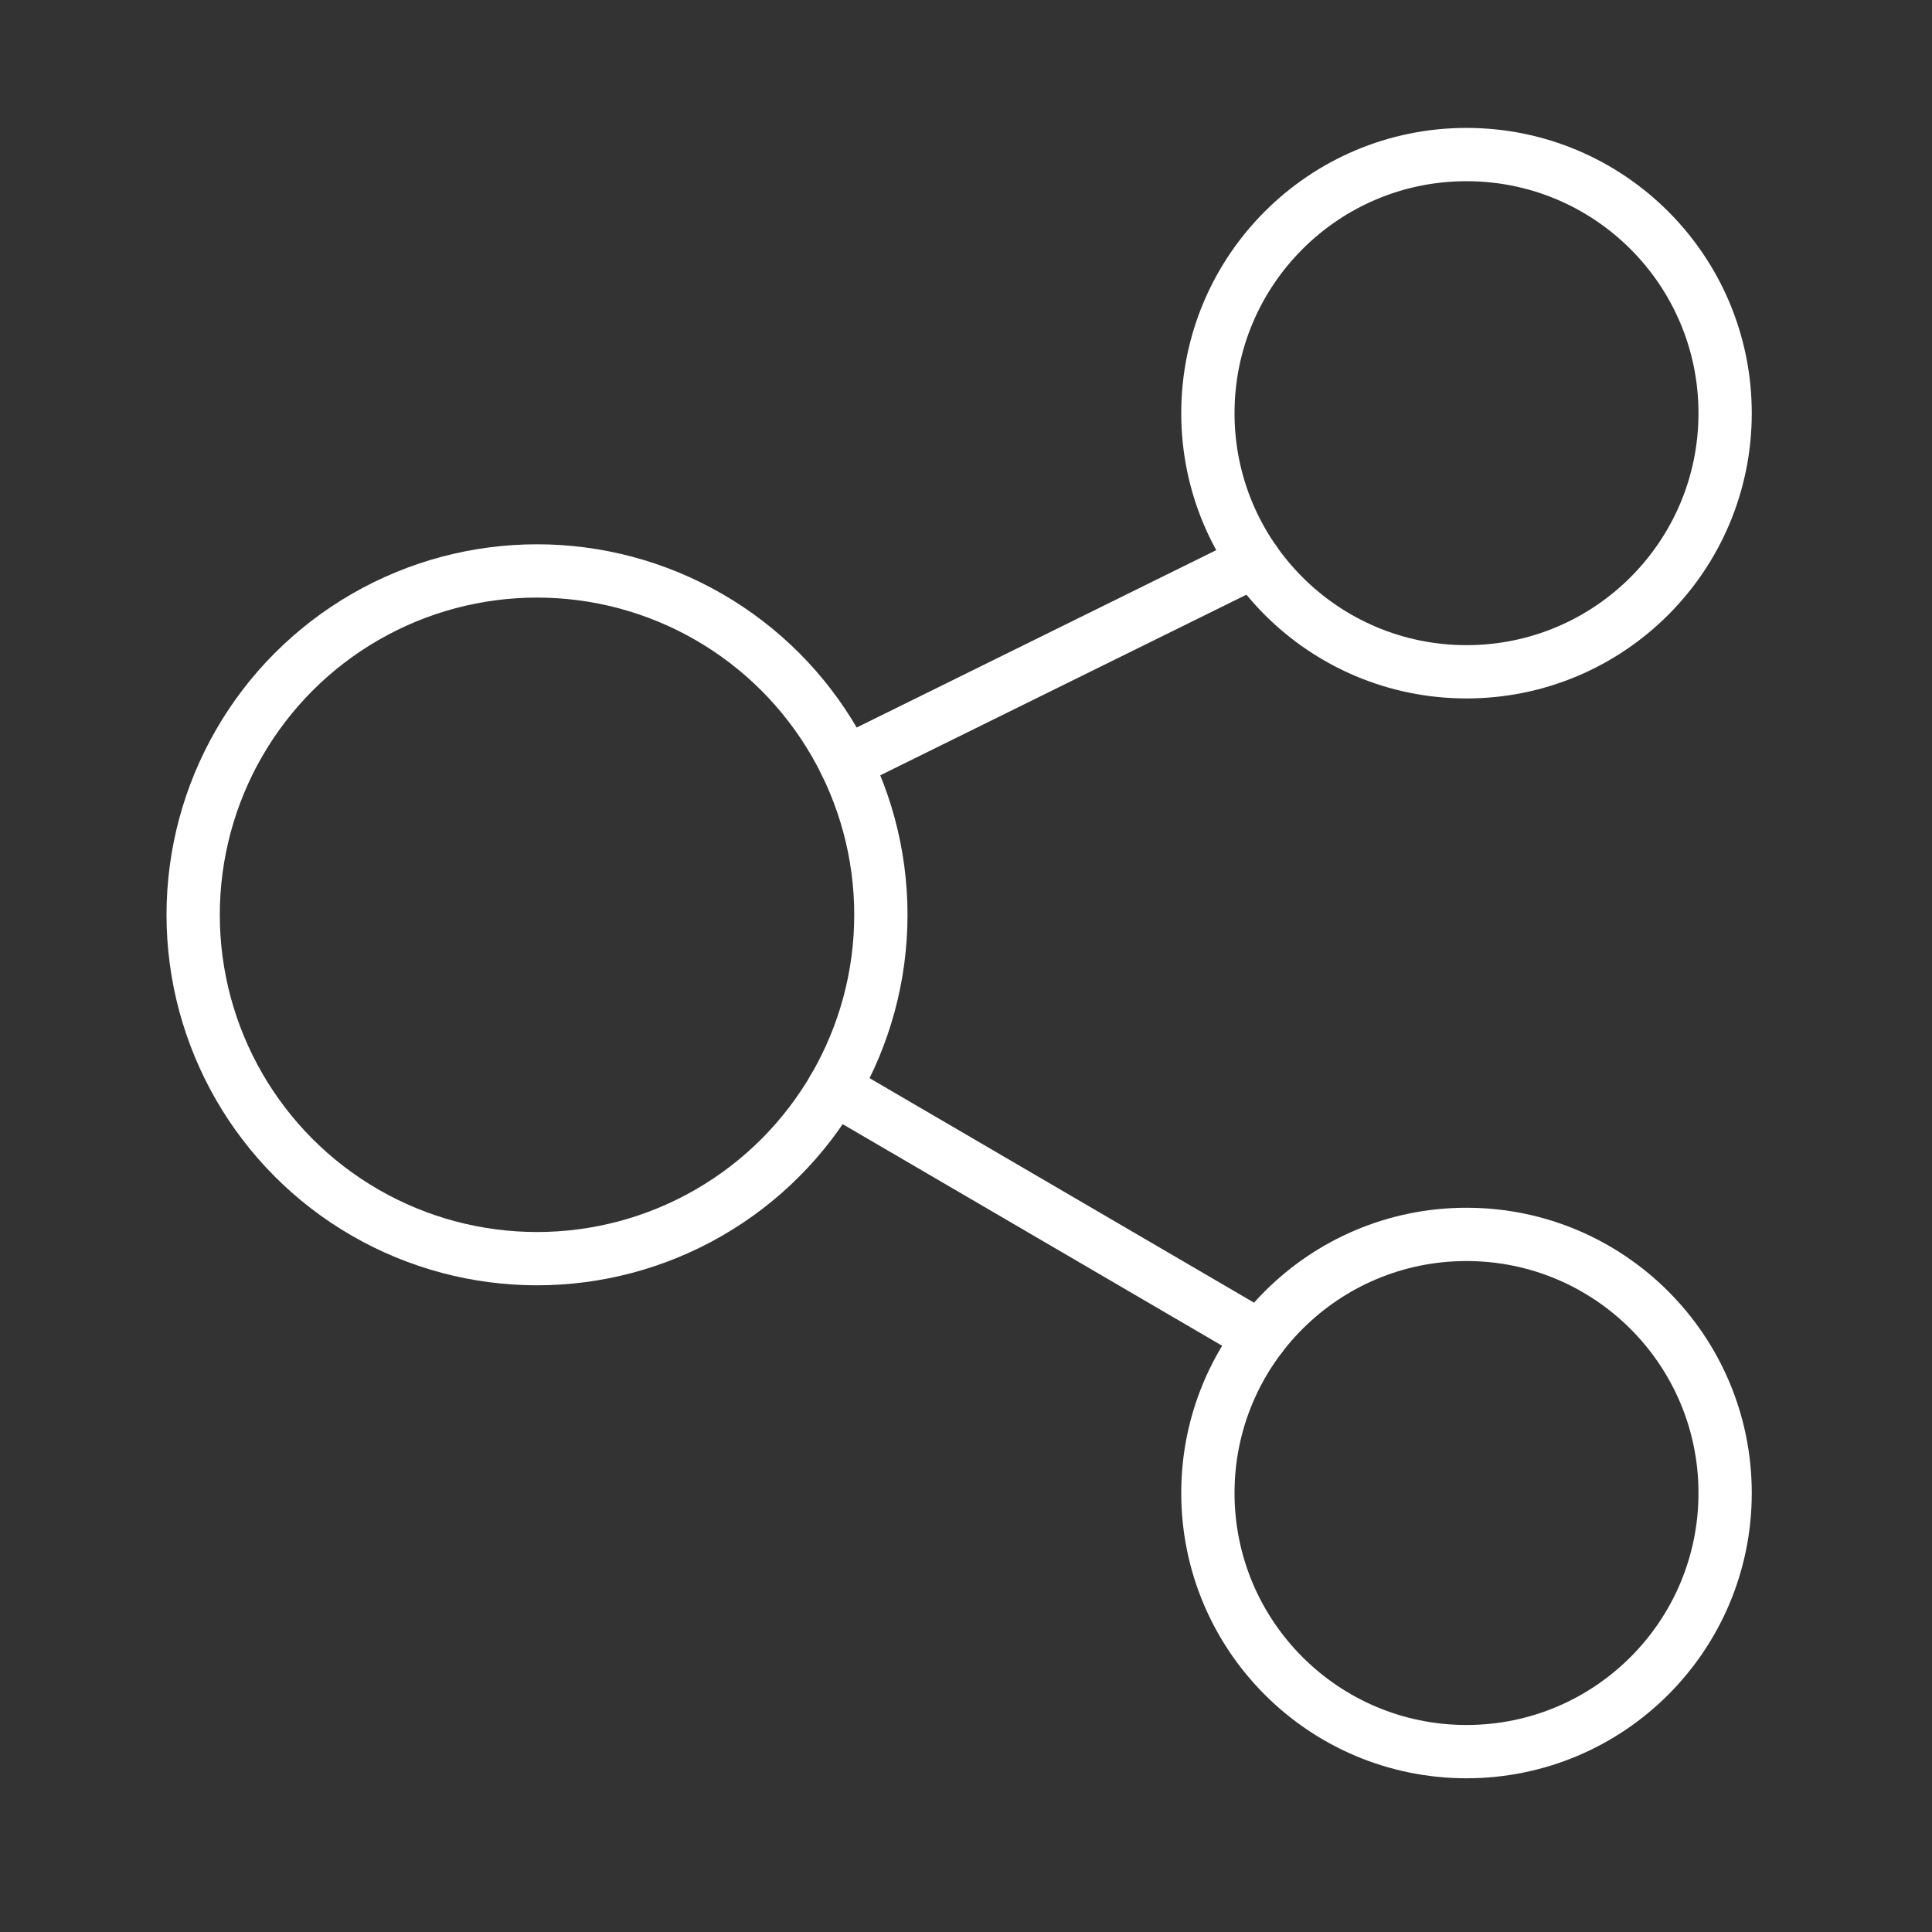 <svg xmlns="http://www.w3.org/2000/svg" xmlns:xlink="http://www.w3.org/1999/xlink" width="50" height="50" viewBox="0 0 50 50">
  <rect x="0" y="0" width="50" height="50" fill="#333333" stroke="none"/>
  <defs>
    <clipPath id="clip-path">
      <rect id="Rectangle_6573" data-name="Rectangle 6573" width="50" height="50" transform="translate(1390 7746)" fill="none" stroke="#707070" stroke-width="1"/>
    </clipPath>
  </defs>
  <g id="Start_sharing_icon" data-name="Start sharing icon" transform="translate(-1390 -7746)" clip-path="url(#clip-path)">
    <g id="Share_icon" data-name="Share icon" transform="translate(626.461 5155.077)">
      <circle id="Ellipse_27" data-name="Ellipse 27" cx="8.899" cy="8.899" r="8.899" transform="translate(768.538 2605.699)" fill="none" stroke="#fff" stroke-linecap="round" stroke-linejoin="round" stroke-width="1.379"/>
      <circle id="Ellipse_28" data-name="Ellipse 28" cx="6.693" cy="6.693" r="6.693" transform="translate(794.799 2622.869)" fill="none" stroke="#fff" stroke-linecap="round" stroke-linejoin="round" stroke-width="1.379"/>
      <circle id="Ellipse_29" data-name="Ellipse 29" cx="6.693" cy="6.693" r="6.693" transform="translate(794.799 2594.923)" fill="none" stroke="#fff" stroke-linecap="round" stroke-linejoin="round" stroke-width="1.379"/>
      <line id="Line_392" data-name="Line 392" x2="11.03" y2="6.441" transform="translate(785.122 2619.086)" fill="none" stroke="#fff" stroke-linecap="round" stroke-linejoin="round" stroke-width="1.379"/>
      <line id="Line_393" data-name="Line 393" y1="5.22" x2="10.582" transform="translate(785.42 2605.443)" fill="none" stroke="#fff" stroke-linecap="round" stroke-linejoin="round" stroke-width="1.379"/>
    </g>
  </g>
</svg>
